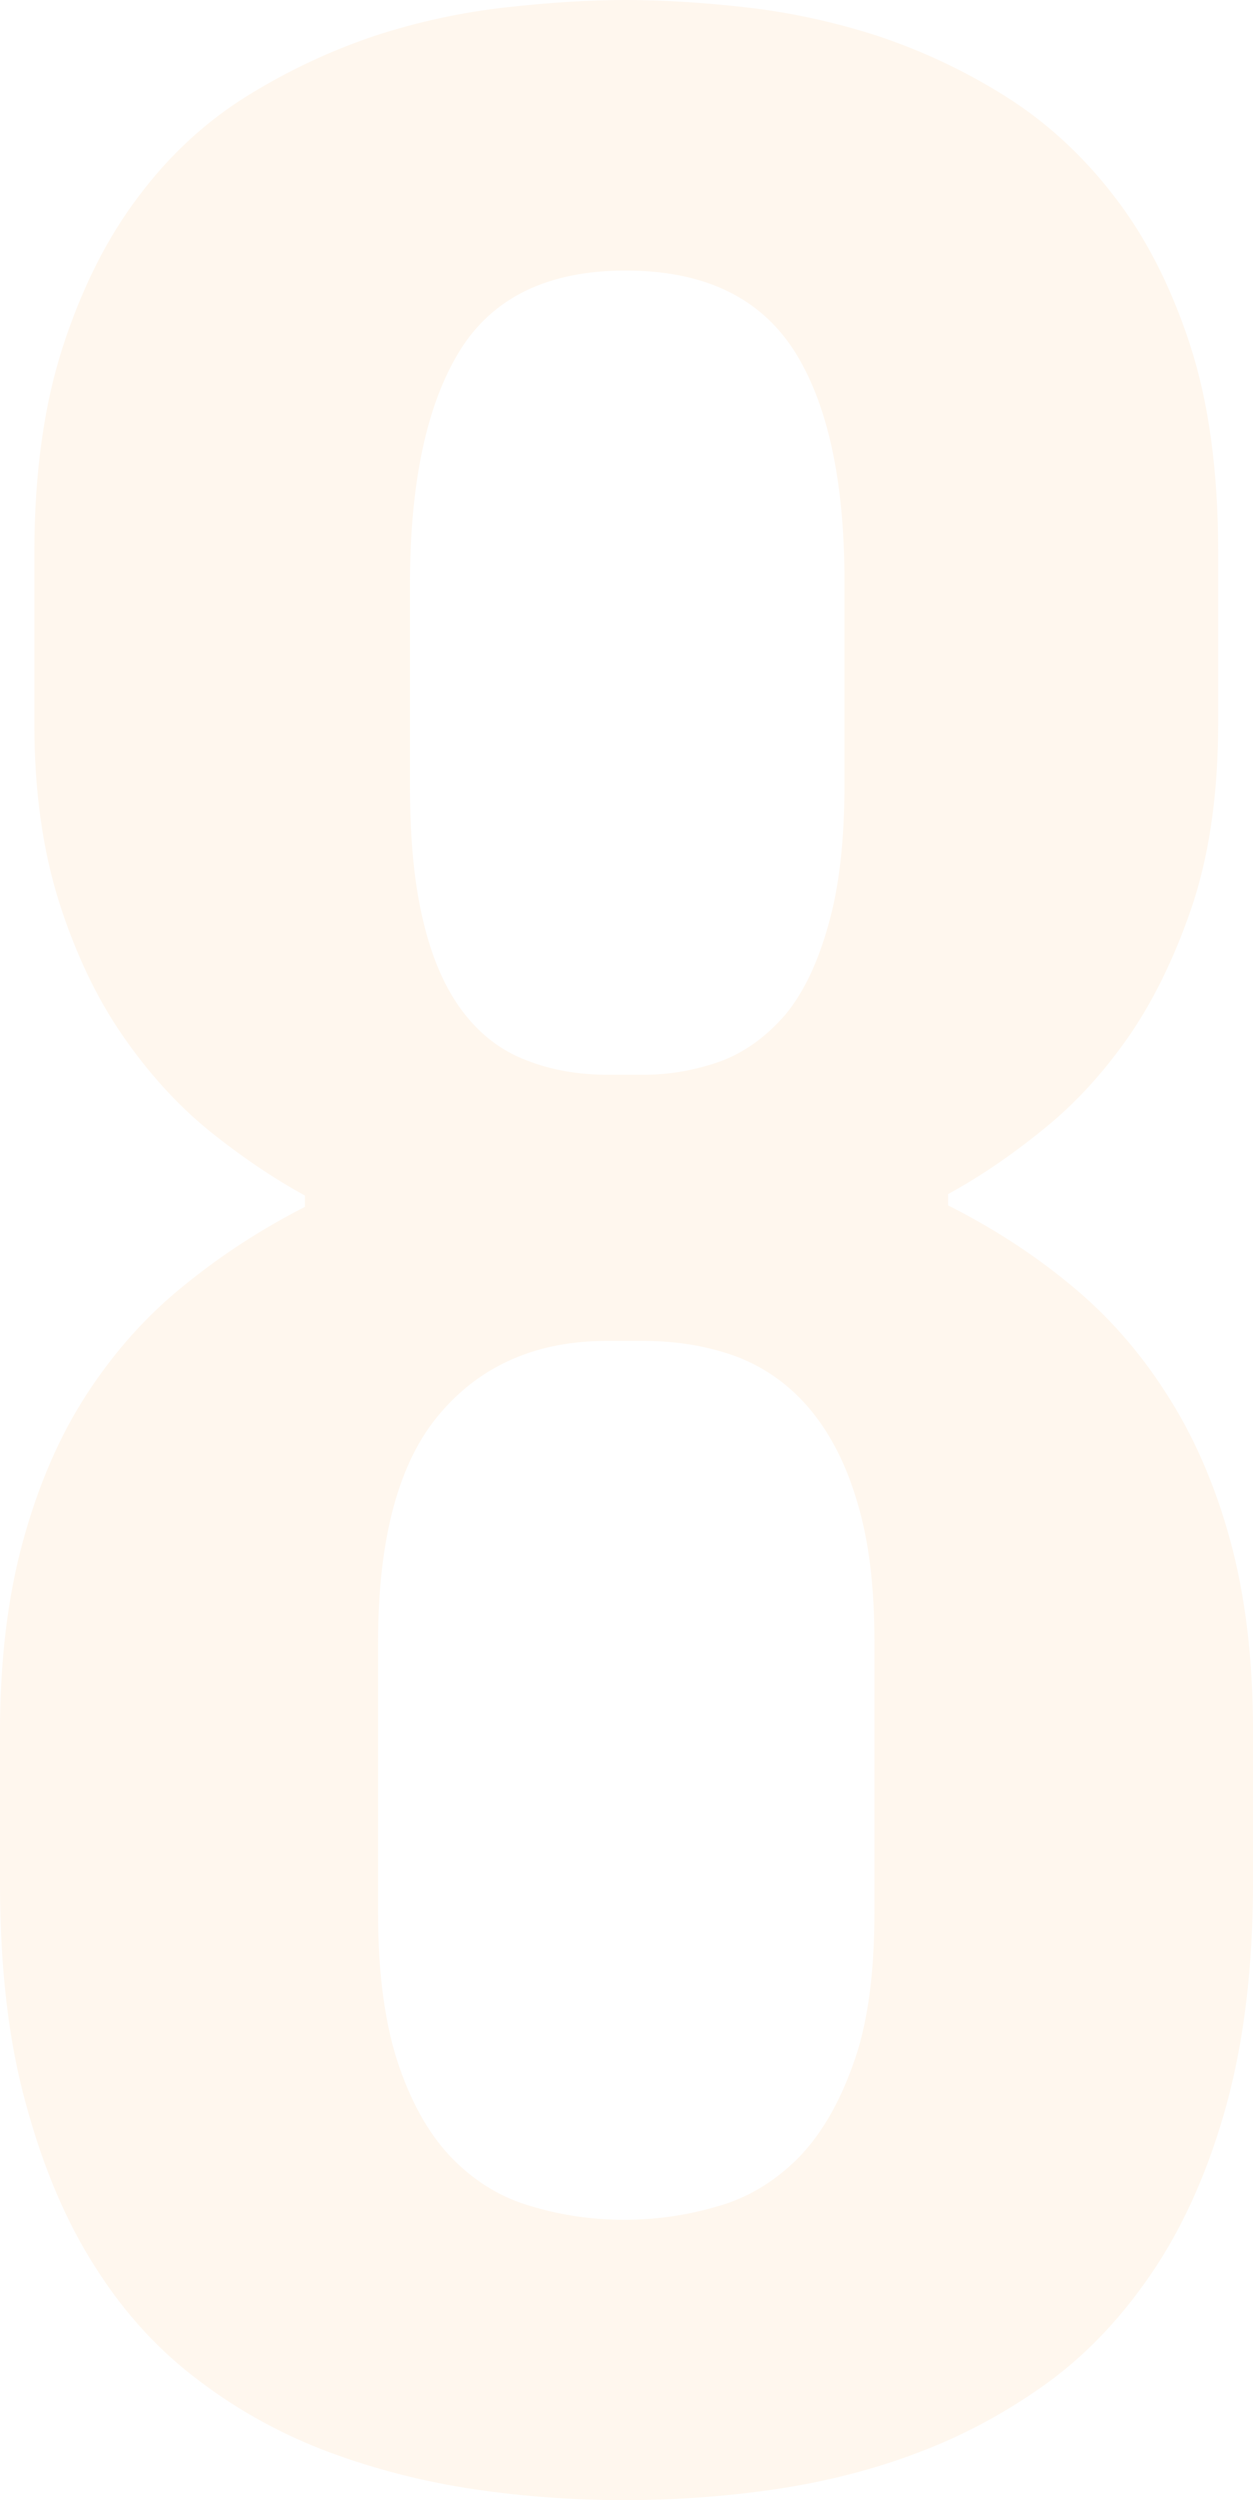 <?xml version="1.0" encoding="UTF-8"?>
<svg xmlns="http://www.w3.org/2000/svg" xmlns:xlink="http://www.w3.org/1999/xlink" xmlns:xodm="http://www.corel.com/coreldraw/odm/2003" xml:space="preserve" width="148.493mm" height="296.288mm" version="1.1" style="shape-rendering:geometricPrecision; text-rendering:geometricPrecision; image-rendering:optimizeQuality; fill-rule:evenodd; clip-rule:evenodd" viewBox="0 0 1827.47 3646.34">
 <defs>
  <style type="text/css">
   
    .fil0 {fill:#FFB359;fill-rule:nonzero;fill-opacity:0.102}
   
  </style>
 </defs>
 <g id="Слой_x0020_1">
  <path class="fil0" d="M-0 2525.66c0,-104.55 11.46,-197.64 33.66,-278.56 22.2,-80.92 52.99,-152.53 93.09,-214.11 40.1,-61.58 87.36,-114.57 141.79,-158.26 54.42,-44.4 113.14,-82.35 176.16,-114.57l0 -16.47c-45.83,-25.06 -92.38,-56.57 -139.64,-94.52 -46.55,-37.95 -88.8,-84.5 -126.75,-139.64 -37.95,-55.14 -68.74,-120.3 -92.38,-194.78 -23.63,-75.19 -35.8,-161.12 -35.8,-257.08l0 -252.06c0,-116.01 14.32,-216.98 42.25,-302.19 27.93,-85.21 64.45,-157.54 110.28,-217.69 45.11,-60.15 98.1,-108.85 158.26,-146.08 60.15,-37.24 121.74,-65.88 185.47,-87.36 63.73,-20.77 127.46,-34.37 191.2,-41.53 63.73,-7.16 121.74,-10.74 174.73,-10.74 54.42,0 113.14,3.58 176.16,10.74 63.02,7.16 126.75,20.77 191.2,41.53 64.45,21.48 126.03,50.13 185.47,87.36 59.44,37.24 112.43,85.22 158.26,144.65 46.55,59.44 83.78,131.76 111.71,216.98 27.93,85.22 41.53,186.18 41.53,302.19l0 252.06c0,96.67 -11.46,181.89 -35.09,257.08 -24.35,74.47 -55.14,139.64 -92.38,194.78 -37.95,55.14 -80.2,101.69 -127.46,139.64 -46.55,37.95 -93.09,69.46 -138.92,94.52l0 16.47c63.73,32.23 123.17,70.18 176.87,114.58 53.71,43.68 100.97,96.67 140.35,158.26 40.1,61.58 71.61,133.19 93.81,214.11 22.2,80.92 33.66,174.01 33.66,279.28l0 219.84c0,123.17 -12.89,230.58 -37.95,322.96 -25.06,92.38 -60.15,172.58 -103.83,239.17 -44.4,67.31 -95.24,122.45 -153.96,166.13 -58.72,42.97 -122.45,78.05 -190.48,103.83 -67.31,25.78 -138.21,43.68 -211.25,54.42 -73.76,10.74 -146.8,15.75 -219.84,15.75 -72.33,0 -145.37,-5.01 -217.69,-15.75 -73.04,-10.74 -143.22,-28.64 -211.25,-53.71 -67.31,-25.06 -131.04,-59.44 -189.76,-103.83 -58.72,-43.68 -109.56,-98.82 -151.81,-165.42 -42.97,-66.6 -76.62,-146.08 -101.68,-238.46 -25.78,-92.38 -37.95,-199.79 -37.95,-322.96l0 -220.56zm938.08 -958.13c40.1,0 78.05,-7.16 113.86,-20.05 35.8,-13.61 66.6,-36.52 93.81,-68.03 26.5,-32.22 47.26,-75.91 62.3,-130.33 15.75,-54.42 23.63,-123.17 23.63,-205.52l0 -295.75c0,-148.23 -25.06,-261.37 -74.47,-337.99 -50.13,-76.62 -131.04,-115.29 -244.9,-115.29 -113.14,0 -194.06,39.39 -242.04,117.44 -47.98,78.05 -72.33,191.91 -72.33,340.14l0 293.6c0,79.49 6.45,146.08 20.05,200.51 12.89,53.71 32.22,96.67 57.29,129.61 25.06,32.94 55.85,56.57 91.66,70.18 35.8,14.32 75.91,21.48 120.3,21.48l50.84 0zm-386.69 1223.09c0,90.94 10.74,165.42 30.79,223.42 20.05,58 46.55,103.12 79.49,136.06 32.94,32.94 70.89,55.86 114.57,68.03 42.97,12.89 88.08,19.34 133.91,19.34 46.55,0 91.66,-6.45 135.34,-19.34 44.4,-12.17 83.07,-35.8 116.72,-68.74 33.66,-33.66 60.87,-79.49 81.63,-137.49 21.48,-58 31.51,-132.48 31.51,-223.42l0 -394.57c0,-78.77 -7.88,-145.37 -24.35,-200.51 -15.75,-55.14 -38.67,-100.25 -68.03,-136.06 -29.36,-35.81 -65.16,-61.58 -106.7,-78.05 -42.25,-15.75 -88.08,-23.63 -138.21,-23.63l-52.99 0c-101.68,0 -183.32,35.09 -243.47,105.98 -60.15,70.18 -90.23,181.89 -90.23,334.41l0 394.57z"></path>
 </g>
</svg>

